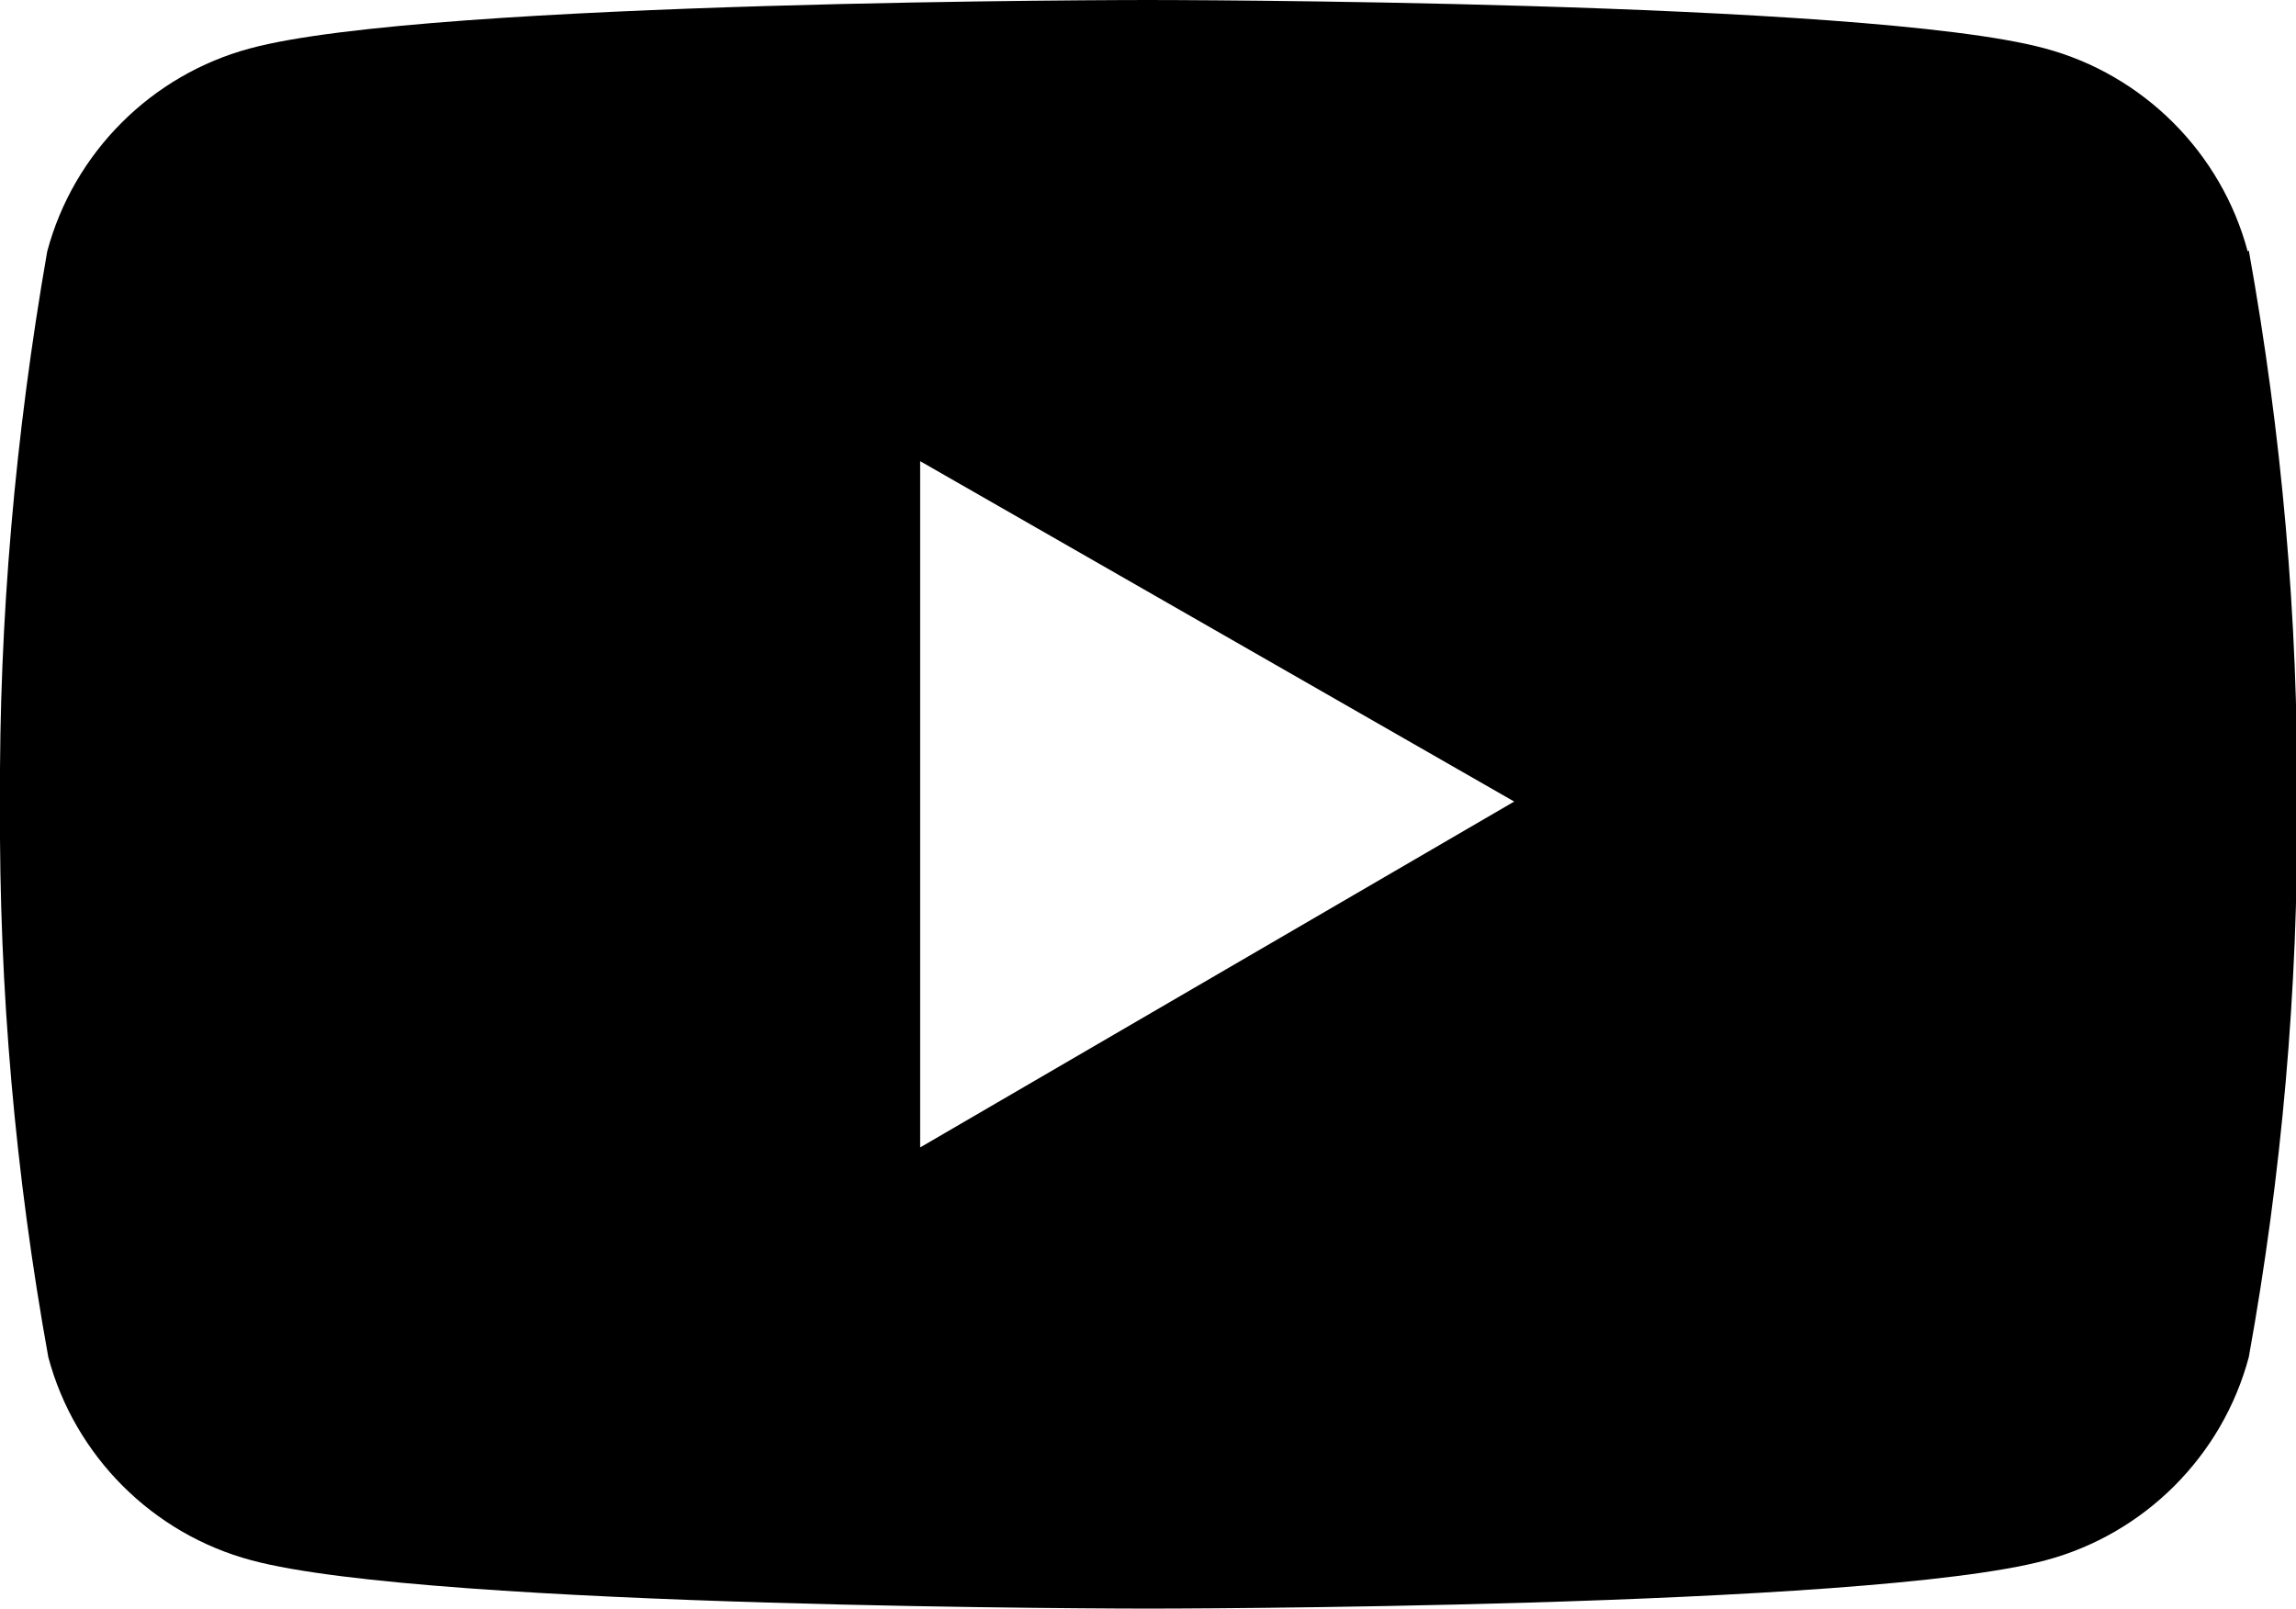 <?xml version="1.0" encoding="UTF-8"?>
<svg id="Layer_2" data-name="Layer 2" xmlns="http://www.w3.org/2000/svg" viewBox="0 0 20.91 14.65">
  <g id="Layer_1-2" data-name="Layer 1">
    <path id="Icon_ant-youtube-filled" data-name="Icon ant-youtube-filled" d="M20.47,2.29c-.24-.9-.95-1.61-1.85-1.85-1.63-.44-8.17-.44-8.17-.44,0,0-6.54,0-8.17.44-.9.24-1.61.95-1.85,1.85C.14,3.95-.01,5.64,0,7.32c-.01,1.69.14,3.38.44,5.04.24.9.95,1.61,1.85,1.85,1.63.44,8.17.44,8.17.44,0,0,6.54,0,8.17-.44.9-.24,1.61-.95,1.85-1.85.3-1.66.45-3.35.44-5.04.01-1.69-.14-3.37-.44-5.04ZM8.38,10.45v-6.25l5.41,3.1-5.41,3.15Z"/>
  </g>
</svg>
